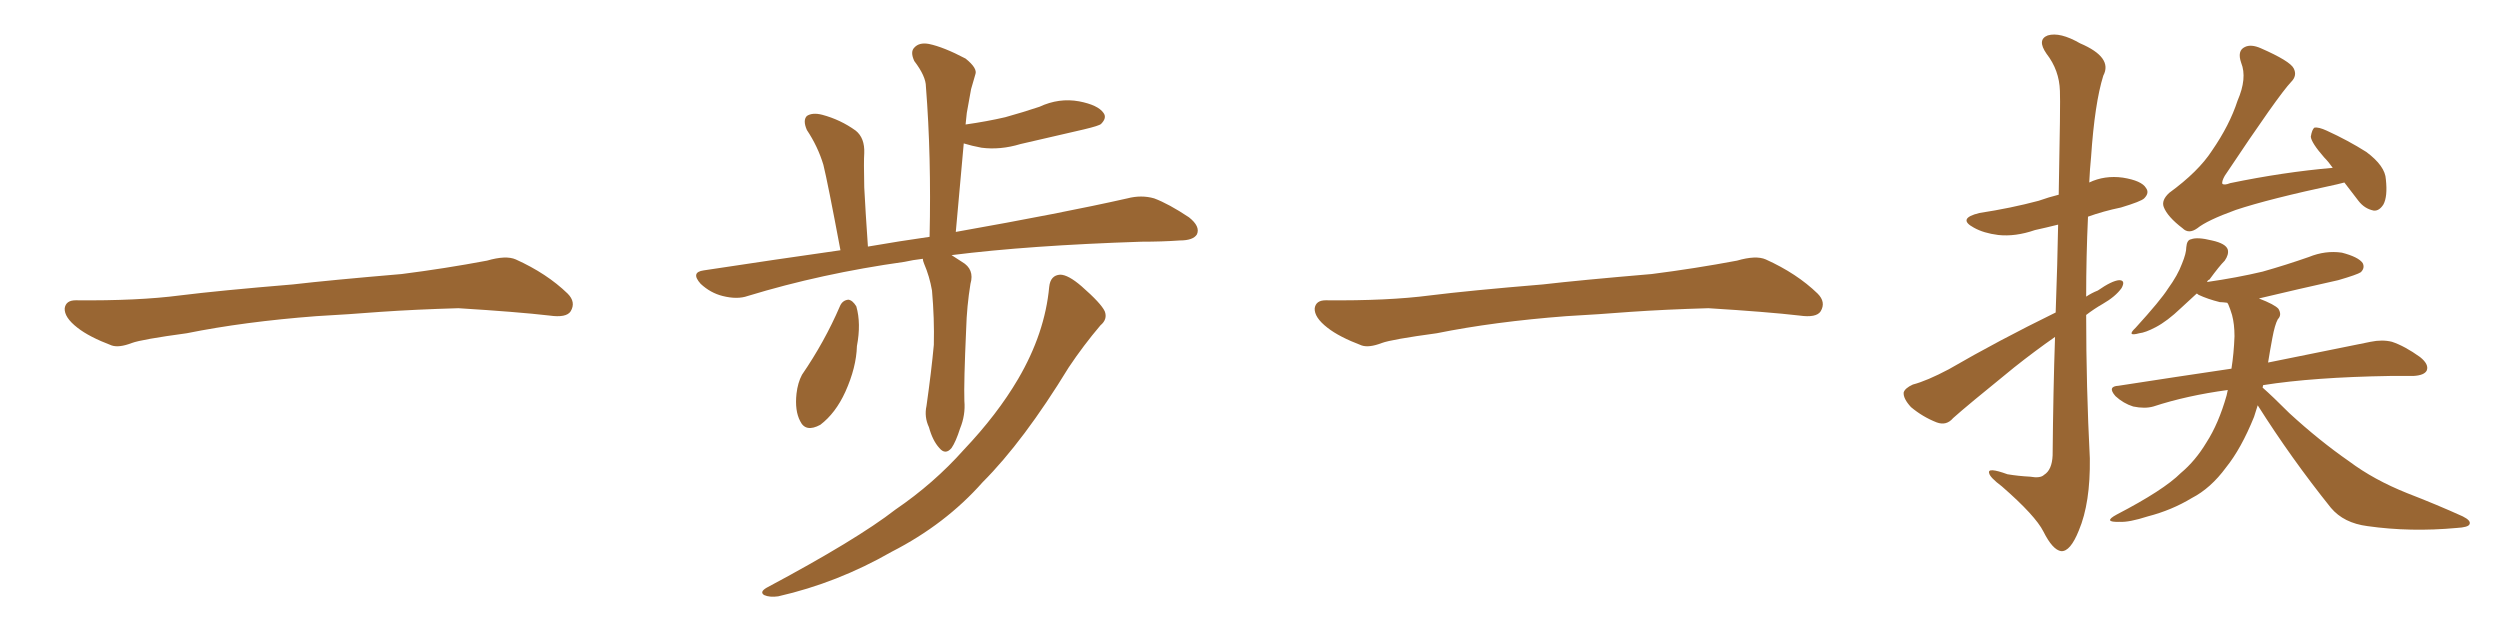 <svg xmlns="http://www.w3.org/2000/svg" xmlns:xlink="http://www.w3.org/1999/xlink" width="600" height="150"><path fill="#996633" padding="10" d="M75.88 75.88L75.88 75.88L75.88 75.88Q58.59 77.20 44.82 79.98L44.82 79.98Q33.98 81.45 31.64 82.32L31.64 82.32Q28.56 83.50 26.81 82.91L26.81 82.91Q21.39 80.86 18.60 78.66L18.60 78.66Q15.38 76.17 15.53 73.97L15.53 73.97Q15.82 72.07 18.16 72.07L18.16 72.07Q33.11 72.22 43.21 70.90L43.21 70.90Q52.59 69.73 70.31 68.26L70.31 68.26Q79.10 67.24 96.39 65.77L96.39 65.77Q106.79 64.45 116.89 62.55L116.89 62.55Q121.44 61.23 123.78 62.26L123.78 62.26Q131.25 65.63 136.23 70.46L136.23 70.46Q138.28 72.51 136.96 74.71L136.96 74.71Q135.94 76.32 131.84 75.73L131.84 75.73Q124.22 74.85 110.01 73.97L110.01 73.97Q99.61 74.27 91.26 74.85L91.26 74.85Q83.79 75.44 75.88 75.88ZM221.48 62.11L221.48 62.11Q218.99 62.40 217.09 62.84L217.09 62.84Q197.17 65.63 179.44 71.04L179.44 71.04Q176.95 71.92 173.44 71.04L173.44 71.04Q170.51 70.31 168.16 68.12L168.16 68.12Q165.67 65.33 168.90 64.89L168.90 64.89Q186.18 62.26 201.71 60.06L201.71 60.06Q198.63 43.65 197.61 39.55L197.61 39.55Q196.29 35.16 193.65 31.20L193.65 31.20Q192.63 28.86 193.65 27.83L193.65 27.83Q194.97 26.95 197.31 27.54L197.31 27.54Q201.71 28.71 205.37 31.35L205.37 31.35Q207.57 33.11 207.42 36.77L207.42 36.77Q207.28 38.67 207.42 44.97L207.42 44.97Q207.71 50.68 208.30 59.18L208.30 59.18Q215.92 57.86 223.10 56.84L223.10 56.84Q223.54 37.50 222.22 20.80L222.22 20.80Q222.22 18.31 219.43 14.65L219.43 14.65Q218.41 12.45 219.43 11.43L219.43 11.43Q220.61 10.11 222.95 10.55L222.95 10.55Q226.46 11.28 231.74 14.06L231.74 14.06Q234.67 16.41 234.08 17.87L234.08 17.87Q233.64 19.48 233.06 21.39L233.06 21.39Q232.62 23.88 232.03 27.10L232.03 27.10Q231.88 28.42 231.74 29.88L231.74 29.88Q236.87 29.15 241.26 28.13L241.26 28.13Q245.51 26.95 249.46 25.63L249.46 25.63Q254.15 23.44 258.98 24.32L258.98 24.32Q263.53 25.20 264.84 27.10L264.84 27.10Q265.72 28.27 264.26 29.74L264.26 29.74Q263.82 30.18 260.16 31.05L260.16 31.05Q252.39 32.81 244.92 34.57L244.92 34.57Q240.09 36.04 235.55 35.45L235.55 35.45Q233.20 35.01 231.30 34.42L231.30 34.42Q230.42 44.53 229.39 55.66L229.39 55.66Q255.03 51.12 270.56 47.61L270.56 47.61Q273.93 46.73 277.00 47.61L277.00 47.61Q280.52 48.93 285.35 52.15L285.35 52.15Q288.13 54.35 287.26 56.25L287.26 56.25Q286.38 57.71 283.15 57.71L283.15 57.71Q278.91 58.01 273.93 58.01L273.93 58.01Q246.97 58.89 228.37 61.23L228.37 61.23Q229.54 61.96 230.86 62.84L230.86 62.84Q233.94 64.60 232.91 68.12L232.91 68.12Q232.03 73.54 231.88 78.96L231.88 78.96Q231.30 91.85 231.45 96.24L231.45 96.24Q231.74 99.61 230.42 102.83L230.42 102.83Q229.39 106.05 228.37 107.52L228.37 107.52Q226.90 109.28 225.44 107.52L225.44 107.52Q223.83 105.76 222.95 102.54L222.95 102.54Q221.78 100.05 222.36 97.41L222.36 97.41Q223.54 89.06 224.12 82.76L224.12 82.76Q224.27 76.46 223.68 69.73L223.68 69.73Q223.10 66.36 221.78 63.28L221.78 63.28Q221.48 62.55 221.48 62.11ZM201.56 73.54L201.56 73.54Q202.15 72.07 203.61 71.92L203.61 71.92Q204.64 72.07 205.52 73.54L205.52 73.54Q206.69 77.64 205.66 83.06L205.66 83.06Q205.52 88.18 202.88 94.04L202.88 94.04Q200.54 99.17 196.88 101.95L196.88 101.95Q193.36 103.86 192.04 101.07L192.04 101.07Q190.72 98.58 191.16 94.48L191.16 94.48Q191.46 91.85 192.48 89.94L192.48 89.94Q197.90 82.03 201.56 73.54ZM251.81 68.85L251.81 68.85L251.81 68.85Q252.10 66.06 254.44 65.92L254.44 65.92Q256.35 65.92 259.57 68.70L259.57 68.70Q264.26 72.80 265.14 74.71L265.14 74.71Q265.87 76.61 264.11 78.08L264.11 78.08Q260.01 82.91 256.49 88.18L256.49 88.18Q245.65 105.91 235.84 115.72L235.84 115.72Q226.90 125.83 214.01 132.42L214.01 132.42Q200.98 139.89 186.77 143.12L186.77 143.12Q184.72 143.41 183.40 142.82L183.40 142.82Q182.23 142.09 183.98 141.06L183.98 141.06Q205.66 129.49 214.89 122.31L214.89 122.31Q224.12 116.02 231.30 107.96L231.30 107.96Q239.36 99.46 244.34 90.97L244.34 90.97Q250.78 79.98 251.81 68.85ZM375.88 75.88L375.88 75.88L375.88 75.88Q358.59 77.20 344.82 79.98L344.82 79.98Q333.98 81.45 331.64 82.32L331.64 82.32Q328.56 83.50 326.81 82.91L326.81 82.91Q321.39 80.86 318.60 78.66L318.60 78.66Q315.38 76.17 315.53 73.97L315.53 73.97Q315.82 72.07 318.16 72.07L318.16 72.07Q333.11 72.22 343.21 70.90L343.21 70.90Q352.59 69.73 370.31 68.26L370.31 68.26Q379.10 67.24 396.39 65.77L396.39 65.77Q406.79 64.45 416.89 62.55L416.89 62.55Q421.44 61.23 423.78 62.26L423.78 62.26Q431.25 65.63 436.23 70.46L436.23 70.46Q438.28 72.51 436.96 74.71L436.96 74.71Q435.94 76.32 431.84 75.73L431.84 75.73Q424.22 74.85 410.01 73.97L410.01 73.97Q399.61 74.27 391.26 74.85L391.26 74.85Q383.79 75.44 375.88 75.88ZM493.36 75L493.36 75Q493.80 62.84 493.95 53.91L493.95 53.91Q491.02 54.64 488.38 55.22L488.38 55.22Q483.69 56.84 479.59 56.40L479.59 56.40Q476.07 55.96 473.73 54.64L473.73 54.64Q469.63 52.44 475.05 51.12L475.05 51.12Q482.67 49.95 489.26 48.19L489.26 48.19Q491.75 47.31 494.09 46.73L494.09 46.73Q494.53 24.46 494.38 21.83L494.38 21.83Q494.24 16.85 491.16 12.89L491.16 12.89Q488.82 9.52 491.46 8.50L491.46 8.50Q494.38 7.62 499.22 10.40L499.22 10.40Q507.13 13.77 504.79 18.16L504.79 18.16Q502.73 24.76 501.86 37.65L501.86 37.65Q501.56 40.58 501.42 43.80L501.42 43.80Q505.08 42.04 509.47 42.63L509.47 42.63Q514.01 43.36 515.04 45.12L515.04 45.12Q515.92 46.29 514.60 47.61L514.60 47.61Q513.87 48.34 509.03 49.80L509.03 49.80Q504.79 50.68 501.12 52.00L501.12 52.00Q500.68 61.52 500.68 71.19L500.68 71.19Q502.00 70.31 503.47 69.73L503.47 69.73Q506.84 67.38 508.59 67.24L508.59 67.24Q510.21 67.24 509.18 69.14L509.18 69.14Q507.71 71.19 504.64 72.95L504.64 72.95Q502.59 74.12 500.68 75.59L500.68 75.59Q500.68 92.72 501.56 110.01L501.56 110.01Q501.71 120.70 498.93 127.29L498.93 127.29Q496.88 132.42 494.68 132.28L494.68 132.28Q492.63 131.98 490.43 127.59L490.43 127.59Q488.53 123.78 480.47 116.75L480.47 116.75Q477.54 114.55 477.39 113.53L477.39 113.53Q476.95 112.06 481.79 113.82L481.79 113.82Q484.42 114.26 487.21 114.40L487.21 114.40Q489.70 114.84 490.58 113.96L490.58 113.96Q492.48 112.79 492.63 109.28L492.63 109.28Q492.77 93.60 493.21 80.86L493.21 80.86Q488.38 84.23 483.40 88.18L483.40 88.18Q471.83 97.56 468.75 100.34L468.75 100.34Q467.14 102.25 464.79 101.37L464.79 101.37Q461.43 100.05 458.64 97.71L458.64 97.71Q456.74 95.65 456.88 94.19L456.88 94.19Q457.18 93.16 459.08 92.29L459.08 92.29Q462.45 91.41 467.72 88.62L467.72 88.62Q479.59 81.74 493.36 75ZM562.65 43.80L562.65 43.80Q561.47 44.09 560.89 44.24L560.89 44.24Q544.48 47.75 536.57 50.39L536.57 50.39Q529.69 52.88 527.34 54.79L527.34 54.79Q525.29 56.25 523.83 54.79L523.83 54.79Q520.17 52.00 519.29 49.66L519.29 49.66Q518.70 48.05 520.61 46.29L520.61 46.29Q527.64 41.16 530.86 36.18L530.86 36.18Q535.11 30.03 537.01 24.17L537.01 24.17Q539.36 18.75 537.89 15.09L537.89 15.09Q536.87 12.16 538.77 11.28L538.77 11.28Q540.23 10.55 542.58 11.57L542.58 11.57Q549.61 14.65 550.49 16.41L550.49 16.41Q551.37 18.16 549.90 19.63L549.90 19.63Q546.83 22.85 533.94 42.19L533.94 42.19Q533.20 43.51 533.35 44.09L533.35 44.09Q533.79 44.53 535.25 43.95L535.25 43.95Q548.00 41.31 559.86 40.28L559.86 40.28Q558.84 38.82 557.81 37.79L557.81 37.79Q554.74 34.28 554.59 32.81L554.59 32.81Q554.88 31.05 555.47 30.62L555.47 30.62Q556.49 30.47 558.40 31.35L558.40 31.35Q563.53 33.69 567.92 36.47L567.92 36.47Q572.46 39.84 572.61 43.07L572.61 43.07Q573.05 47.17 572.02 49.07L572.02 49.07Q571.00 50.68 569.68 50.54L569.68 50.54Q567.48 50.10 566.02 48.19L566.02 48.19Q564.11 45.70 562.65 43.80ZM541.85 97.27L541.85 97.27L541.85 97.27Q541.41 98.58 540.97 100.05L540.97 100.05Q537.89 107.67 534.23 112.21L534.23 112.21Q530.57 117.19 526.03 119.53L526.03 119.53Q521.19 122.46 515.48 123.93L515.48 123.93Q510.94 125.39 508.74 125.24L508.74 125.24Q504.49 125.39 508.01 123.49L508.01 123.49Q519.29 117.63 523.39 113.53L523.39 113.53Q526.90 110.60 529.54 106.20L529.54 106.20Q532.47 101.66 534.38 94.92L534.38 94.92Q534.52 94.19 534.67 93.60L534.67 93.60Q524.85 94.92 516.80 97.56L516.80 97.56Q514.75 98.14 511.96 97.56L511.96 97.56Q509.62 96.83 507.71 95.07L507.71 95.07Q505.66 92.72 508.45 92.58L508.45 92.58Q522.66 90.38 535.55 88.48L535.55 88.48Q536.13 84.81 536.28 80.71L536.28 80.71Q536.28 77.78 535.69 75.59L535.69 75.59Q535.25 74.12 534.81 73.10L534.81 73.10Q534.67 72.80 534.52 72.66L534.52 72.66Q533.35 72.51 532.76 72.51L532.76 72.51Q529.83 71.78 527.64 70.75L527.64 70.75Q527.34 70.46 527.20 70.46L527.20 70.46Q525.29 72.22 523.39 73.97L523.39 73.97Q520.17 77.05 517.38 78.52L517.38 78.52Q514.89 79.83 513.43 79.98L513.43 79.98Q510.21 80.86 512.55 78.66L512.55 78.66Q518.55 72.07 520.31 69.29L520.31 69.29Q522.66 66.06 523.68 63.28L523.68 63.28Q524.71 60.79 524.71 59.33L524.71 59.33Q524.85 57.57 525.88 57.42L525.88 57.42Q527.34 56.84 530.86 57.71L530.86 57.71Q534.23 58.45 534.67 59.91L534.67 59.91Q534.96 61.08 533.94 62.55L533.94 62.55Q532.62 63.87 530.27 67.09L530.27 67.09Q529.83 67.24 529.69 67.68L529.69 67.68Q536.87 66.65 543.02 65.19L543.02 65.19Q548.73 63.57 554.15 61.67L554.15 61.67Q558.11 60.06 562.06 60.64L562.06 60.64Q566.02 61.67 567.04 63.13L567.04 63.13Q567.63 64.31 566.60 65.33L566.60 65.33Q565.72 65.92 561.18 67.24L561.18 67.24Q551.37 69.43 542.14 71.63L542.14 71.63Q545.95 73.10 546.83 74.12L546.83 74.12Q547.71 75.59 546.68 76.61L546.68 76.61Q545.95 77.93 545.36 81.15L545.36 81.15Q544.78 84.23 544.34 87.01L544.34 87.01Q559.57 83.94 568.95 82.03L568.95 82.03Q571.73 81.45 574.07 82.03L574.07 82.03Q577.15 83.06 580.81 85.69L580.81 85.69Q583.01 87.45 582.42 88.92L582.42 88.92Q581.84 90.09 579.20 90.23L579.20 90.23Q576.42 90.23 573.63 90.23L573.63 90.23Q555.18 90.53 543.16 92.43L543.16 92.43Q543.02 92.87 543.02 93.02L543.02 93.02Q545.36 95.07 549.46 99.17L549.46 99.17Q556.64 105.76 563.82 110.74L563.82 110.74Q569.68 115.14 577.73 118.36L577.73 118.36Q584.91 121.14 591.06 123.93L591.06 123.93Q593.12 124.95 592.68 125.83L592.68 125.83Q592.38 126.56 589.60 126.71L589.60 126.71Q578.47 127.73 568.21 126.27L568.21 126.27Q562.50 125.54 559.42 121.88L559.42 121.88Q549.90 110.01 541.85 97.27Z"/></svg>